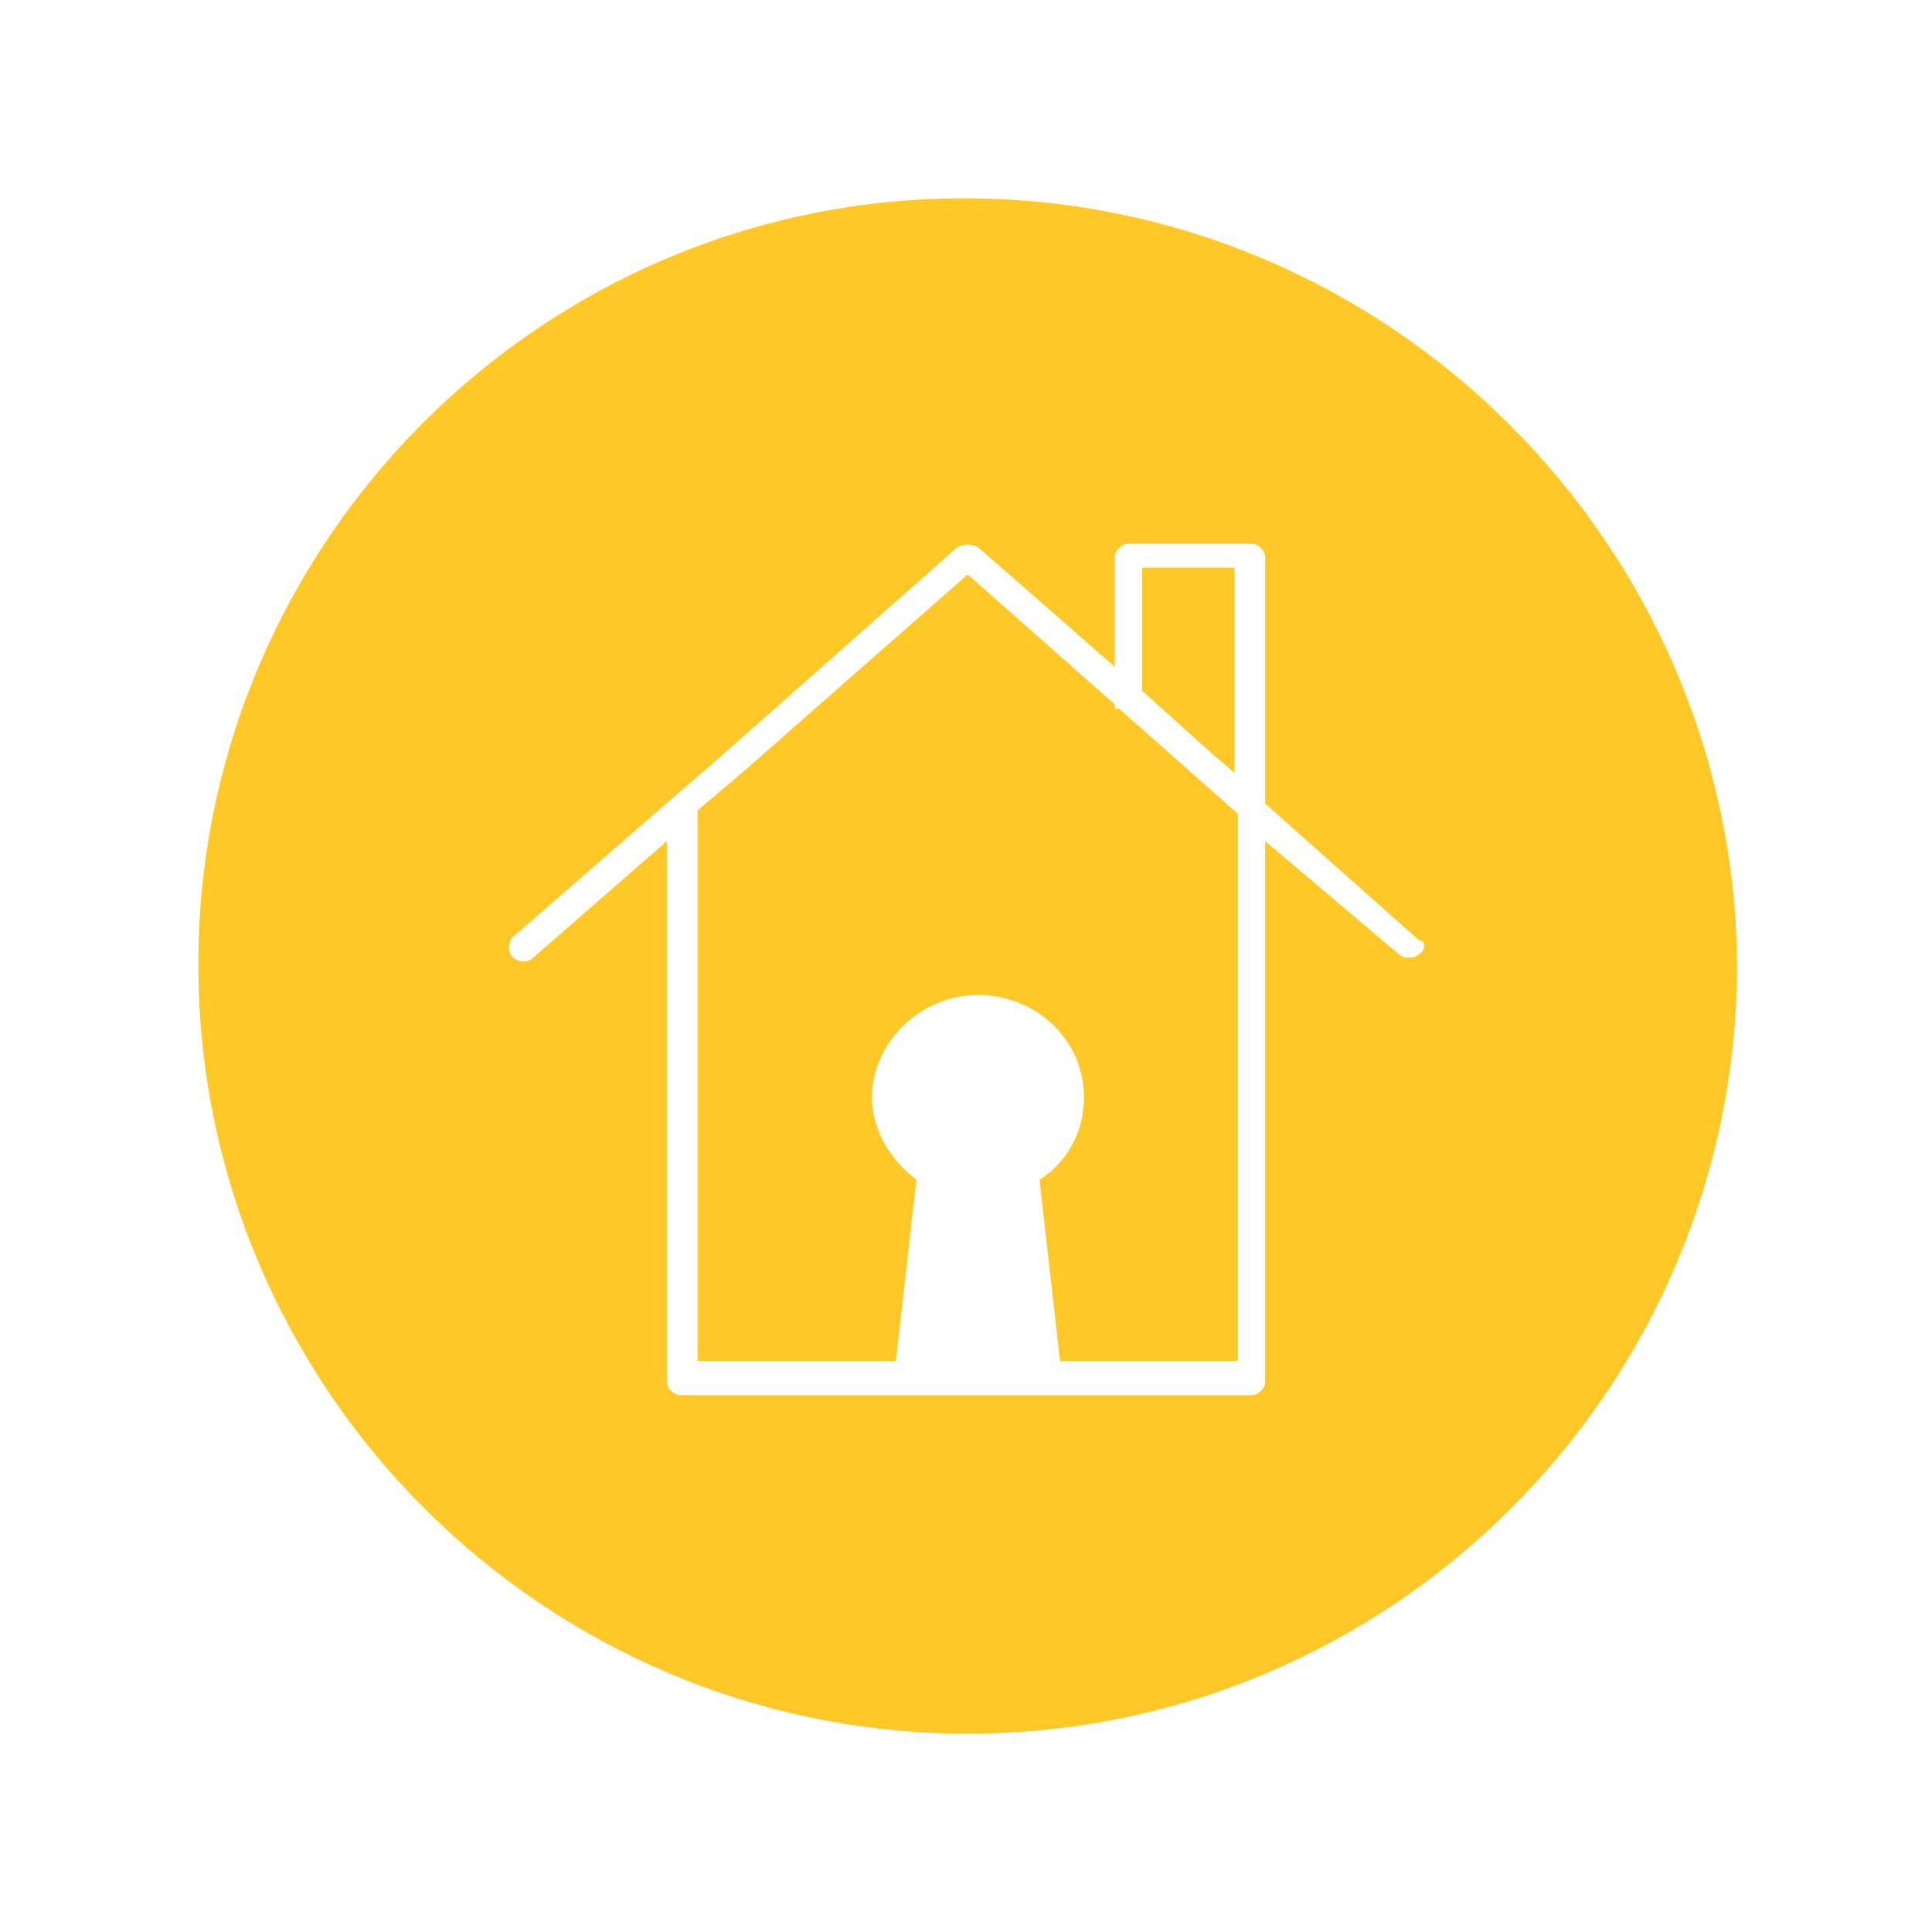 <svg xml:space="preserve" style="enable-background:new 0 0 56.5 56.5;" viewBox="0 0 56.5 56.5" y="0px" x="0px" xmlns:xlink="http://www.w3.org/1999/xlink" xmlns="http://www.w3.org/2000/svg" id="Layer_1" version="1.1">
<style type="text/css">
   path, polygon {
	 fill: #FFC826;
   }
</style>
<g>
	<polygon points="36.1,22.6 36.1,16.6 33.4,16.6 33.4,20.2 35.4,22"></polygon>
	<path d="M32.6,20.6l-4.3-3.8l-6.6,5.8l-1.3,1.1v16.1h5.8l0.6-5.3c-0.8-0.6-1.3-1.5-1.3-2.4c0-1.6,1.4-3,3.1-3c1.7,0,3.1,1.3,3.1,3
		c0,1-0.5,1.9-1.3,2.4l0.6,5.3h5.2v-16l-3.5-3.1C32.6,20.8,32.6,20.7,32.6,20.6z"></path>
	<path d="M28.2,5.8C15.8,5.8,5.8,15.9,5.8,28.2c0,12.4,10.1,22.5,22.5,22.5s22.5-10.1,22.5-22.5C50.7,15.9,40.6,5.8,28.2,5.8z
		 M41.5,27.9c-0.1,0.1-0.2,0.1-0.3,0.1c-0.1,0-0.2,0-0.3-0.1L37,24.6v15.8c0,0.2-0.2,0.4-0.4,0.4h-6h-4.1h-6.6
		c-0.2,0-0.4-0.2-0.4-0.4V24.6L15.6,28c-0.2,0.2-0.5,0.1-0.6,0c-0.2-0.2-0.1-0.5,0-0.6l4.6-4c0,0,0,0,0,0l1.5-1.3l6.9-6.1
		c0.2-0.1,0.4-0.1,0.6,0l4,3.5v-3.2c0-0.2,0.2-0.4,0.4-0.4h3.6c0.2,0,0.4,0.2,0.4,0.4v7.2l4.5,4C41.7,27.5,41.7,27.8,41.5,27.9z"></path>
</g>
</svg>
